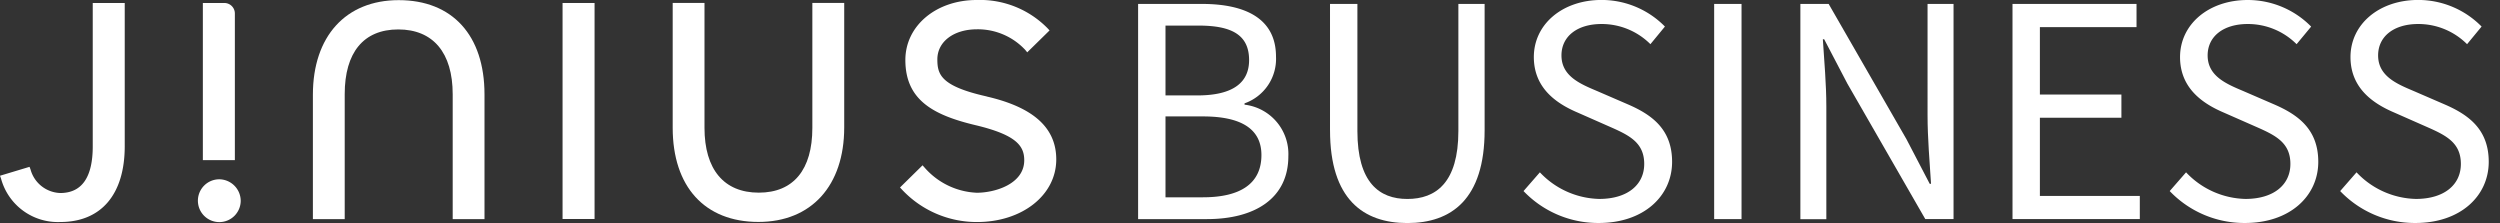 <svg xmlns="http://www.w3.org/2000/svg" xmlns:xlink="http://www.w3.org/1999/xlink" width="159.743" height="14.252" viewBox="0 0 159.743 14.252">
  <rect x="0" y="0" width="159.743" height="14.252" fill="#333333" stroke="none"/>
  <defs>
    <clipPath id="clip-path">
      <rect id="Rectangle_11613" data-name="Rectangle 11613" width="159.743" height="14.252" transform="translate(0 0)" fill="#fff"/>
    </clipPath>
  </defs>
  <g id="Group_45867" data-name="Group 45867" transform="translate(0 0)" clip-path="url(#clip-path)">
    <path id="Path_156857" data-name="Path 156857" d="M101.349.043c-3.381,0-5.482,2.314-5.482,6.039v7.956H97.9l0-7.988c0-2.66,1.2-4.135,3.423-4.135S104.8,3.4,104.8,6.057v7.981h2.032V6.063c0-3.769-2.049-6.02-5.482-6.02" transform="translate(-75.874 -0.034)" fill="#fff"/>
    <path id="Path_156858" data-name="Path 156858" d="M211.565,14.894c3.382,0,5.482-2.314,5.482-6.038V.9h-2.036l0,7.988c0,2.66-1.2,4.135-3.423,4.135s-3.469-1.481-3.469-4.142V.9h-2.032V8.876c0,3.769,2.049,6.018,5.482,6.018" transform="translate(-163.104 -0.713)" fill="#fff"/>
    <path id="Path_156859" data-name="Path 156859" d="M5.926,10.084c0,1.976-.7,2.977-2.076,2.977a2.039,2.039,0,0,1-1.9-1.509l-.063-.164L0,11.957l.067.186A3.762,3.762,0,0,0,3.85,14.914c2.619,0,4.12-1.767,4.12-4.849V.919H5.926Z" transform="translate(0 -0.728)" fill="#fff"/>
    <path id="Path_156860" data-name="Path 156860" d="M62,54.931a1.368,1.368,0,1,0,1.376,1.359h0A1.386,1.386,0,0,0,62,54.931" transform="translate(-47.995 -43.475)" fill="#fff"/>
    <path id="Path_156861" data-name="Path 156861" d="M62.152.919h1.374a.671.671,0,0,1,.671.671v9.371H62.152Z" transform="translate(-49.19 -0.728)" fill="#fff"/>
    <path id="Path_156862" data-name="Path 156862" d="M281.281,6.162c-2.926-.657-3.152-1.4-3.152-2.368,0-1.132,1.043-1.922,2.536-1.922a4.148,4.148,0,0,1,3.077,1.313l.13.159,1.427-1.4-.124-.134A6.043,6.043,0,0,0,280.646,0c-2.6,0-4.561,1.648-4.561,3.833,0,2.575,1.806,3.53,4.517,4.173,2.564.616,3.079,1.312,3.079,2.234,0,1.512-1.861,2.076-3.035,2.076a4.69,4.69,0,0,1-3.331-1.606l-.131-.148-1.441,1.417.124.134a6.541,6.541,0,0,0,4.8,2.074c2.885,0,5.06-1.722,5.06-4,0-2.017-1.453-3.331-4.444-4.02" transform="translate(-218.235 0)" fill="#fff"/>
    <rect id="Rectangle_11611" data-name="Rectangle 11611" width="2.045" height="13.802" transform="translate(35.946 0.191)" fill="#fff"/>
    <path id="Path_156863" data-name="Path 156863" d="M348.7,2.754h4.081c2.8,0,4.73.951,4.73,3.367A3.011,3.011,0,0,1,355.5,9.107v.084a3.172,3.172,0,0,1,2.8,3.29c0,2.7-2.139,4.022-5.2,4.022H348.7ZM352.486,8.6c2.338,0,3.306-.862,3.306-2.256,0-1.606-1.1-2.206-3.227-2.206h-2.115V8.6Zm.357,6.51c2.351,0,3.737-.847,3.737-2.7,0-1.694-1.332-2.468-3.737-2.468h-2.393v5.168Z" transform="translate(-275.978 -2.503)" fill="#fff"/>
    <path id="Path_156864" data-name="Path 156864" d="M406.132,10.826V2.754h1.75v8.12c0,3.3,1.4,4.342,3.192,4.342,1.822,0,3.26-1.039,3.26-4.342V2.754h1.677v8.072c0,4.412-2.13,5.929-4.937,5.929s-4.941-1.517-4.941-5.929" transform="translate(-321.148 -2.503)" fill="#fff"/>
    <path id="Path_156865" data-name="Path 156865" d="M464.044,13.788l1.047-1.2a5.372,5.372,0,0,0,3.793,1.7c1.8,0,2.874-.9,2.874-2.235,0-1.4-1-1.852-2.294-2.419l-1.975-.871c-1.281-.547-2.784-1.518-2.784-3.54,0-2.1,1.83-3.649,4.328-3.649a5.676,5.676,0,0,1,4.048,1.7L472.154,4.4a4.4,4.4,0,0,0-3.121-1.289c-1.542,0-2.563.778-2.563,2.008,0,1.325,1.2,1.82,2.276,2.275l1.96.848c1.591.684,2.833,1.632,2.833,3.676,0,2.172-1.795,3.907-4.685,3.907a6.591,6.591,0,0,1-4.809-2.041" transform="translate(-366.697 -1.577)" fill="#fff"/>
    <rect id="Rectangle_11612" data-name="Rectangle 11612" width="1.749" height="13.749" transform="translate(109.53 0.251)" fill="#fff"/>
    <path id="Path_156866" data-name="Path 156866" d="M546.92,2.754h1.807L553.7,11.4l1.484,2.847h.084c-.088-1.387-.222-2.937-.222-4.374V2.754h1.661V16.5H554.9l-4.976-8.651-1.484-2.839h-.084c.088,1.391.223,2.857.223,4.3v7.2H546.92Z" transform="translate(-431.881 -2.503)" fill="#fff"/>
    <path id="Path_156867" data-name="Path 156867" d="M610.408,2.754h7.925V4.235h-6.175V8.543h5.209v1.481h-5.209v5h6.385V16.5h-8.134Z" transform="translate(-481.815 -2.503)" fill="#fff"/>
    <path id="Path_156868" data-name="Path 156868" d="M657.453,13.788l1.047-1.2a5.372,5.372,0,0,0,3.793,1.7c1.8,0,2.874-.9,2.874-2.235,0-1.4-1-1.852-2.294-2.419L660.9,8.766c-1.281-.547-2.784-1.518-2.784-3.54,0-2.1,1.83-3.649,4.328-3.649a5.676,5.676,0,0,1,4.049,1.7L665.563,4.4a4.4,4.4,0,0,0-3.121-1.289c-1.542,0-2.563.778-2.563,2.008,0,1.325,1.2,1.82,2.276,2.275l1.96.848c1.591.684,2.833,1.632,2.833,3.676,0,2.172-1.795,3.907-4.685,3.907a6.59,6.59,0,0,1-4.809-2.041" transform="translate(-518.817 -1.577)" fill="#fff"/>
    <path id="Path_156869" data-name="Path 156869" d="M708.48,13.788l1.047-1.2a5.372,5.372,0,0,0,3.793,1.7c1.8,0,2.874-.9,2.874-2.235,0-1.4-1-1.852-2.294-2.419l-1.975-.871c-1.281-.547-2.784-1.518-2.784-3.54,0-2.1,1.83-3.649,4.328-3.649a5.676,5.676,0,0,1,4.049,1.7L716.59,4.4a4.4,4.4,0,0,0-3.121-1.289c-1.542,0-2.563.778-2.563,2.008,0,1.325,1.2,1.82,2.276,2.275l1.959.848c1.591.684,2.833,1.632,2.833,3.676,0,2.172-1.795,3.907-4.685,3.907a6.59,6.59,0,0,1-4.809-2.041" transform="translate(-558.951 -1.577)" fill="#fff"/>
  </g>
</svg>
